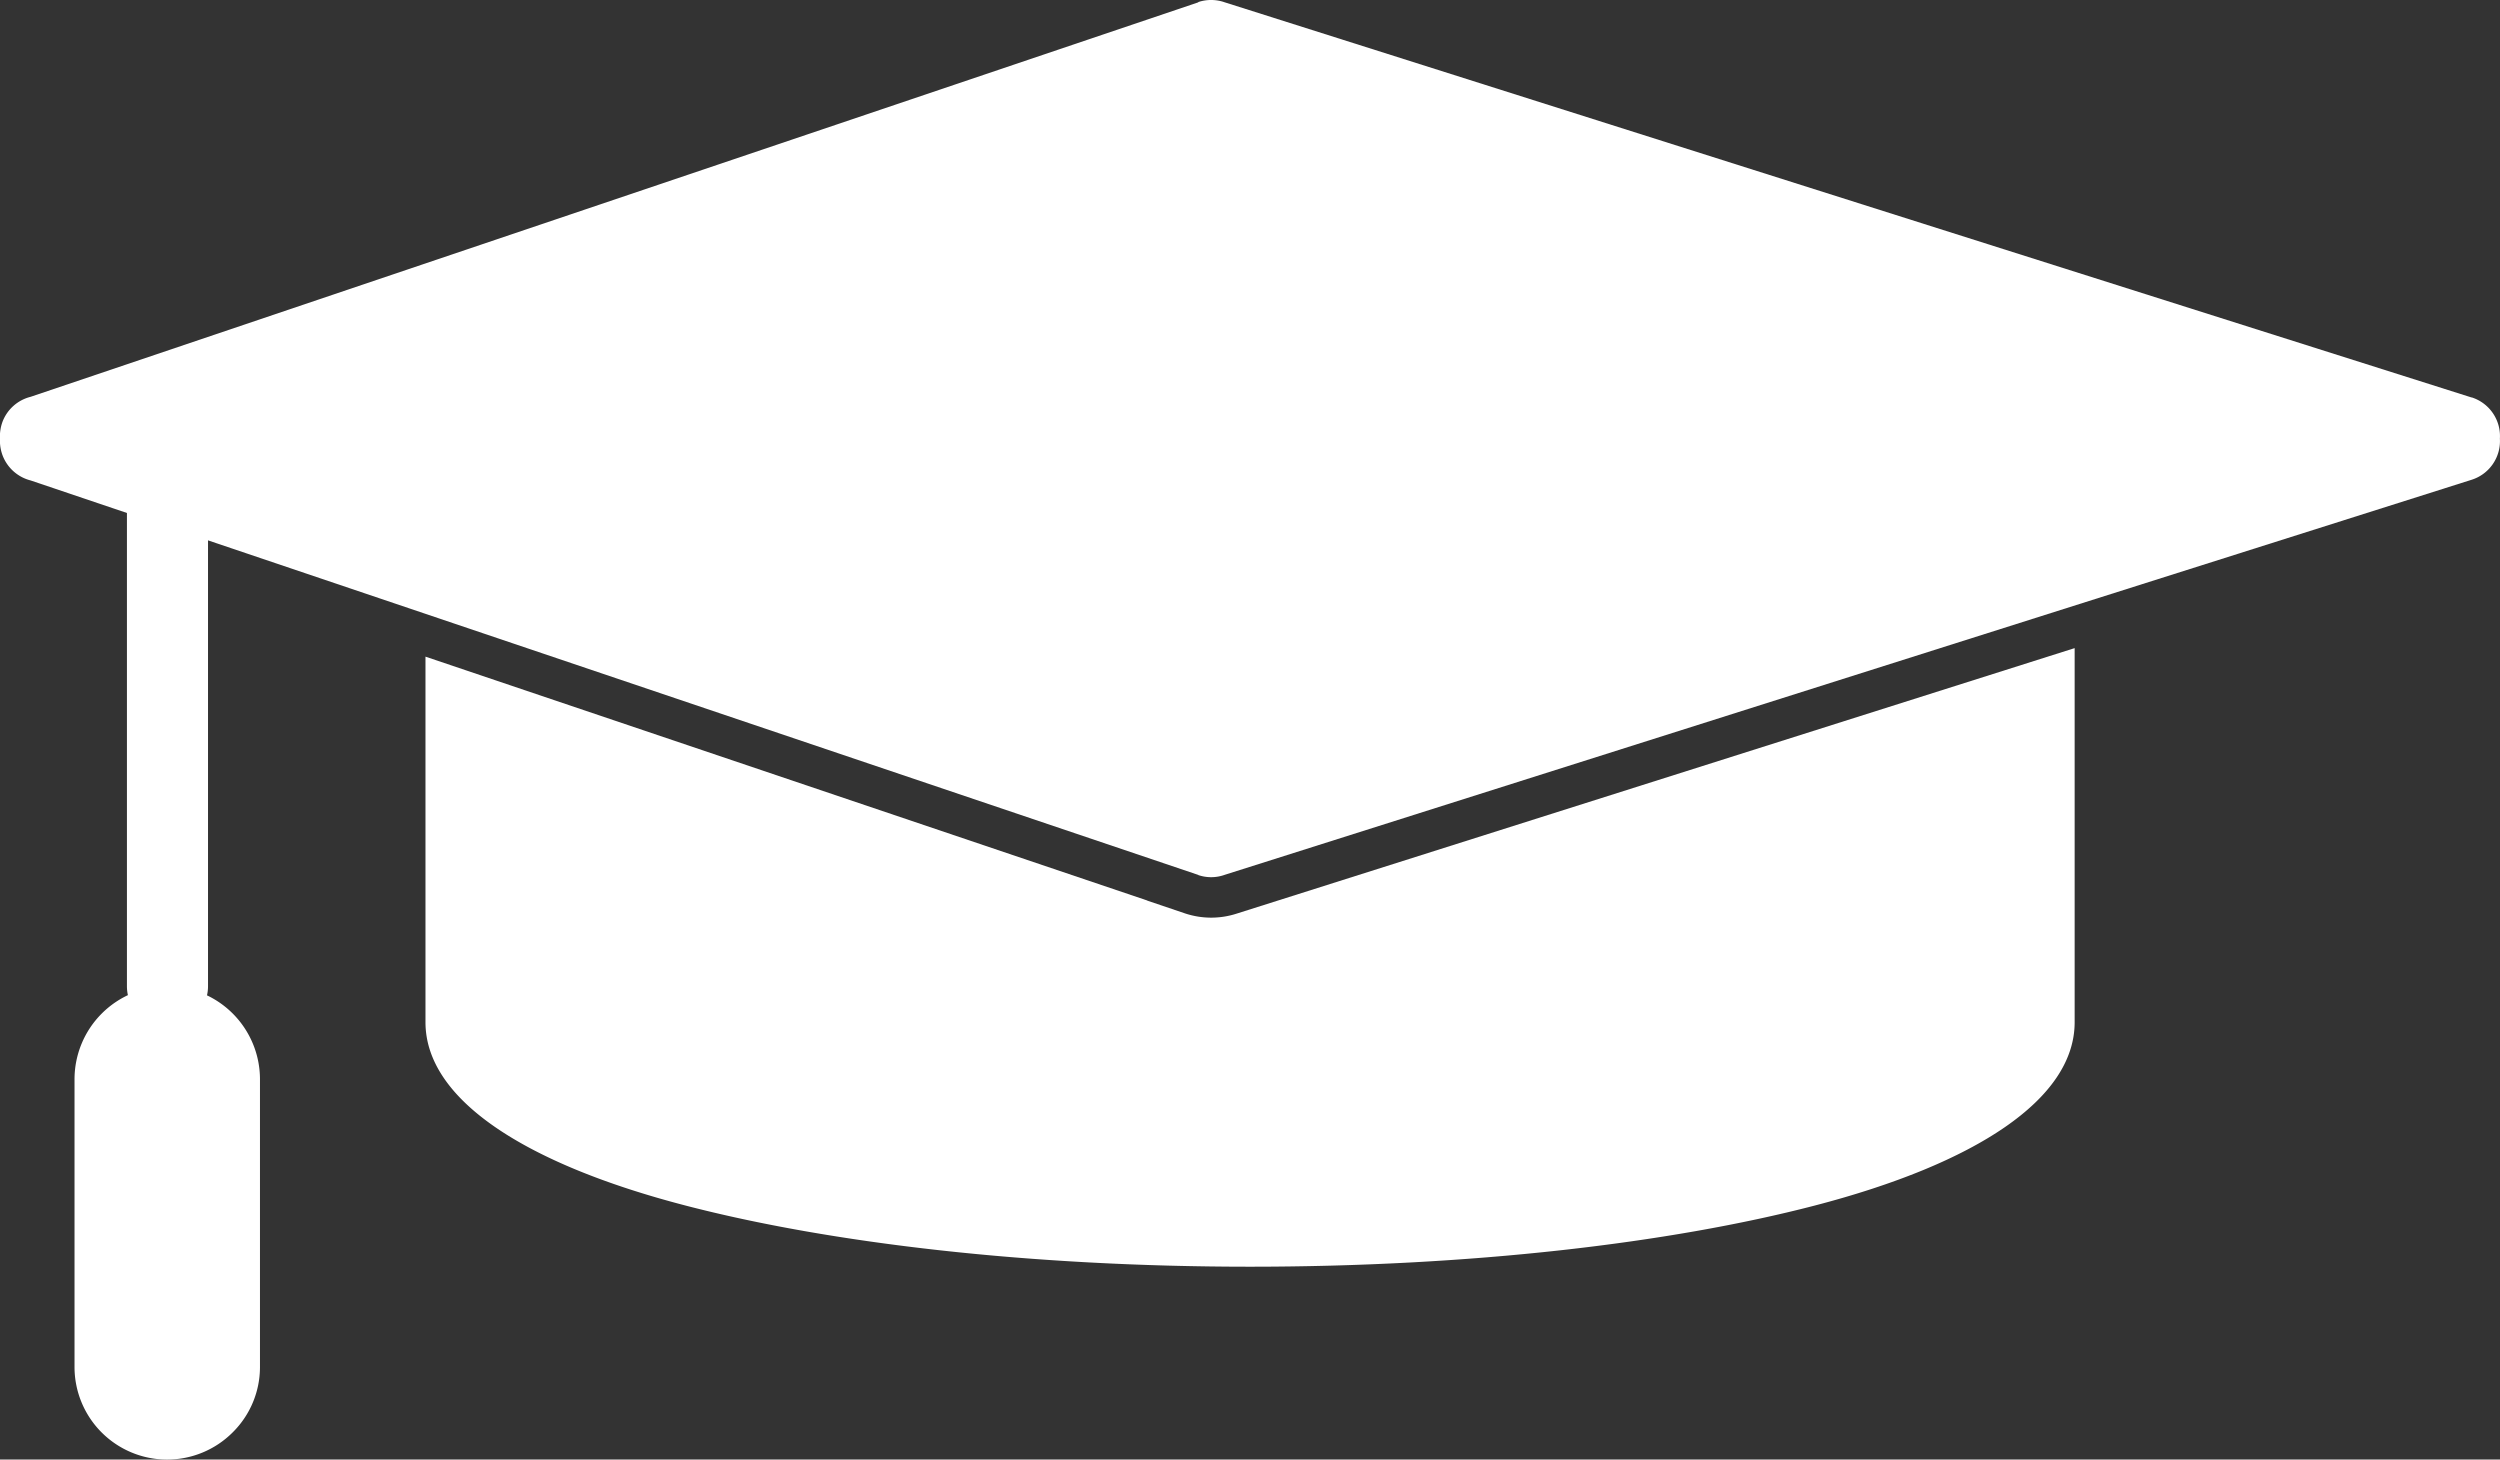 <svg id="Group_19" data-name="Group 19" xmlns="http://www.w3.org/2000/svg" xmlns:xlink="http://www.w3.org/1999/xlink" width="214.898" height="125.463" viewBox="0 0 214.898 125.463">
  <rect x="0" y="0" width="214.898" height="125.463" fill="#333333" stroke="none"/>
  <defs>
    <clipPath id="clip-path">
      <rect id="Rectangle_32" data-name="Rectangle 32" width="214.898" height="125.464" fill="none"/>
    </clipPath>
  </defs>
  <g id="Group_18" data-name="Group 18" transform="translate(0 0)" clip-path="url(#clip-path)">
    <path id="Path_78" data-name="Path 78" d="M8.072,6.9a3.485,3.485,0,1,0-6.97,0V54.349a3.485,3.485,0,0,0,6.97,0Z" transform="translate(9.809 30.432)" fill="#fff"/>
    <path id="Path_79" data-name="Path 79" d="M145.455,5.627V37.785c0,6.634-8.544,12.168-22.356,15.762C110.614,56.795,93.455,58.8,74.574,58.8s-36.039-2.01-48.524-5.257C12.238,49.953,3.694,44.419,3.694,37.785V6.36L65.733,27.32v.01l3.277,1.109a7.109,7.109,0,0,0,4.445,0Z" transform="translate(32.88 50.085)" fill="#fff"/>
    <path id="Path_80" data-name="Path 80" d="M8.617,8.563a7.995,7.995,0,0,0-7.97,7.97V41.285a7.96,7.96,0,0,0,13.594,5.624,7.9,7.9,0,0,0,2.347-5.624V16.533a7.995,7.995,0,0,0-7.97-7.97" transform="translate(5.759 76.218)" fill="#fff"/>
    <path id="Path_81" data-name="Path 81" d="M105.279.2l107.187,33.97v-.01a3.493,3.493,0,0,1,2.426,3.545,3.489,3.489,0,0,1-2.426,3.535L105.279,75.2a3.45,3.45,0,0,1-2.277.02l.01-.01L2.637,41.3A3.505,3.505,0,0,1,.211,39.11,3.652,3.652,0,0,1,0,37.7a3.7,3.7,0,0,1,.208-1.416A3.491,3.491,0,0,1,2.637,34.11L103.012.2,103,.18a3.514,3.514,0,0,1,2.277.02" transform="translate(-0.003 -0.001)" fill="#fff"/>
  </g>
</svg>
